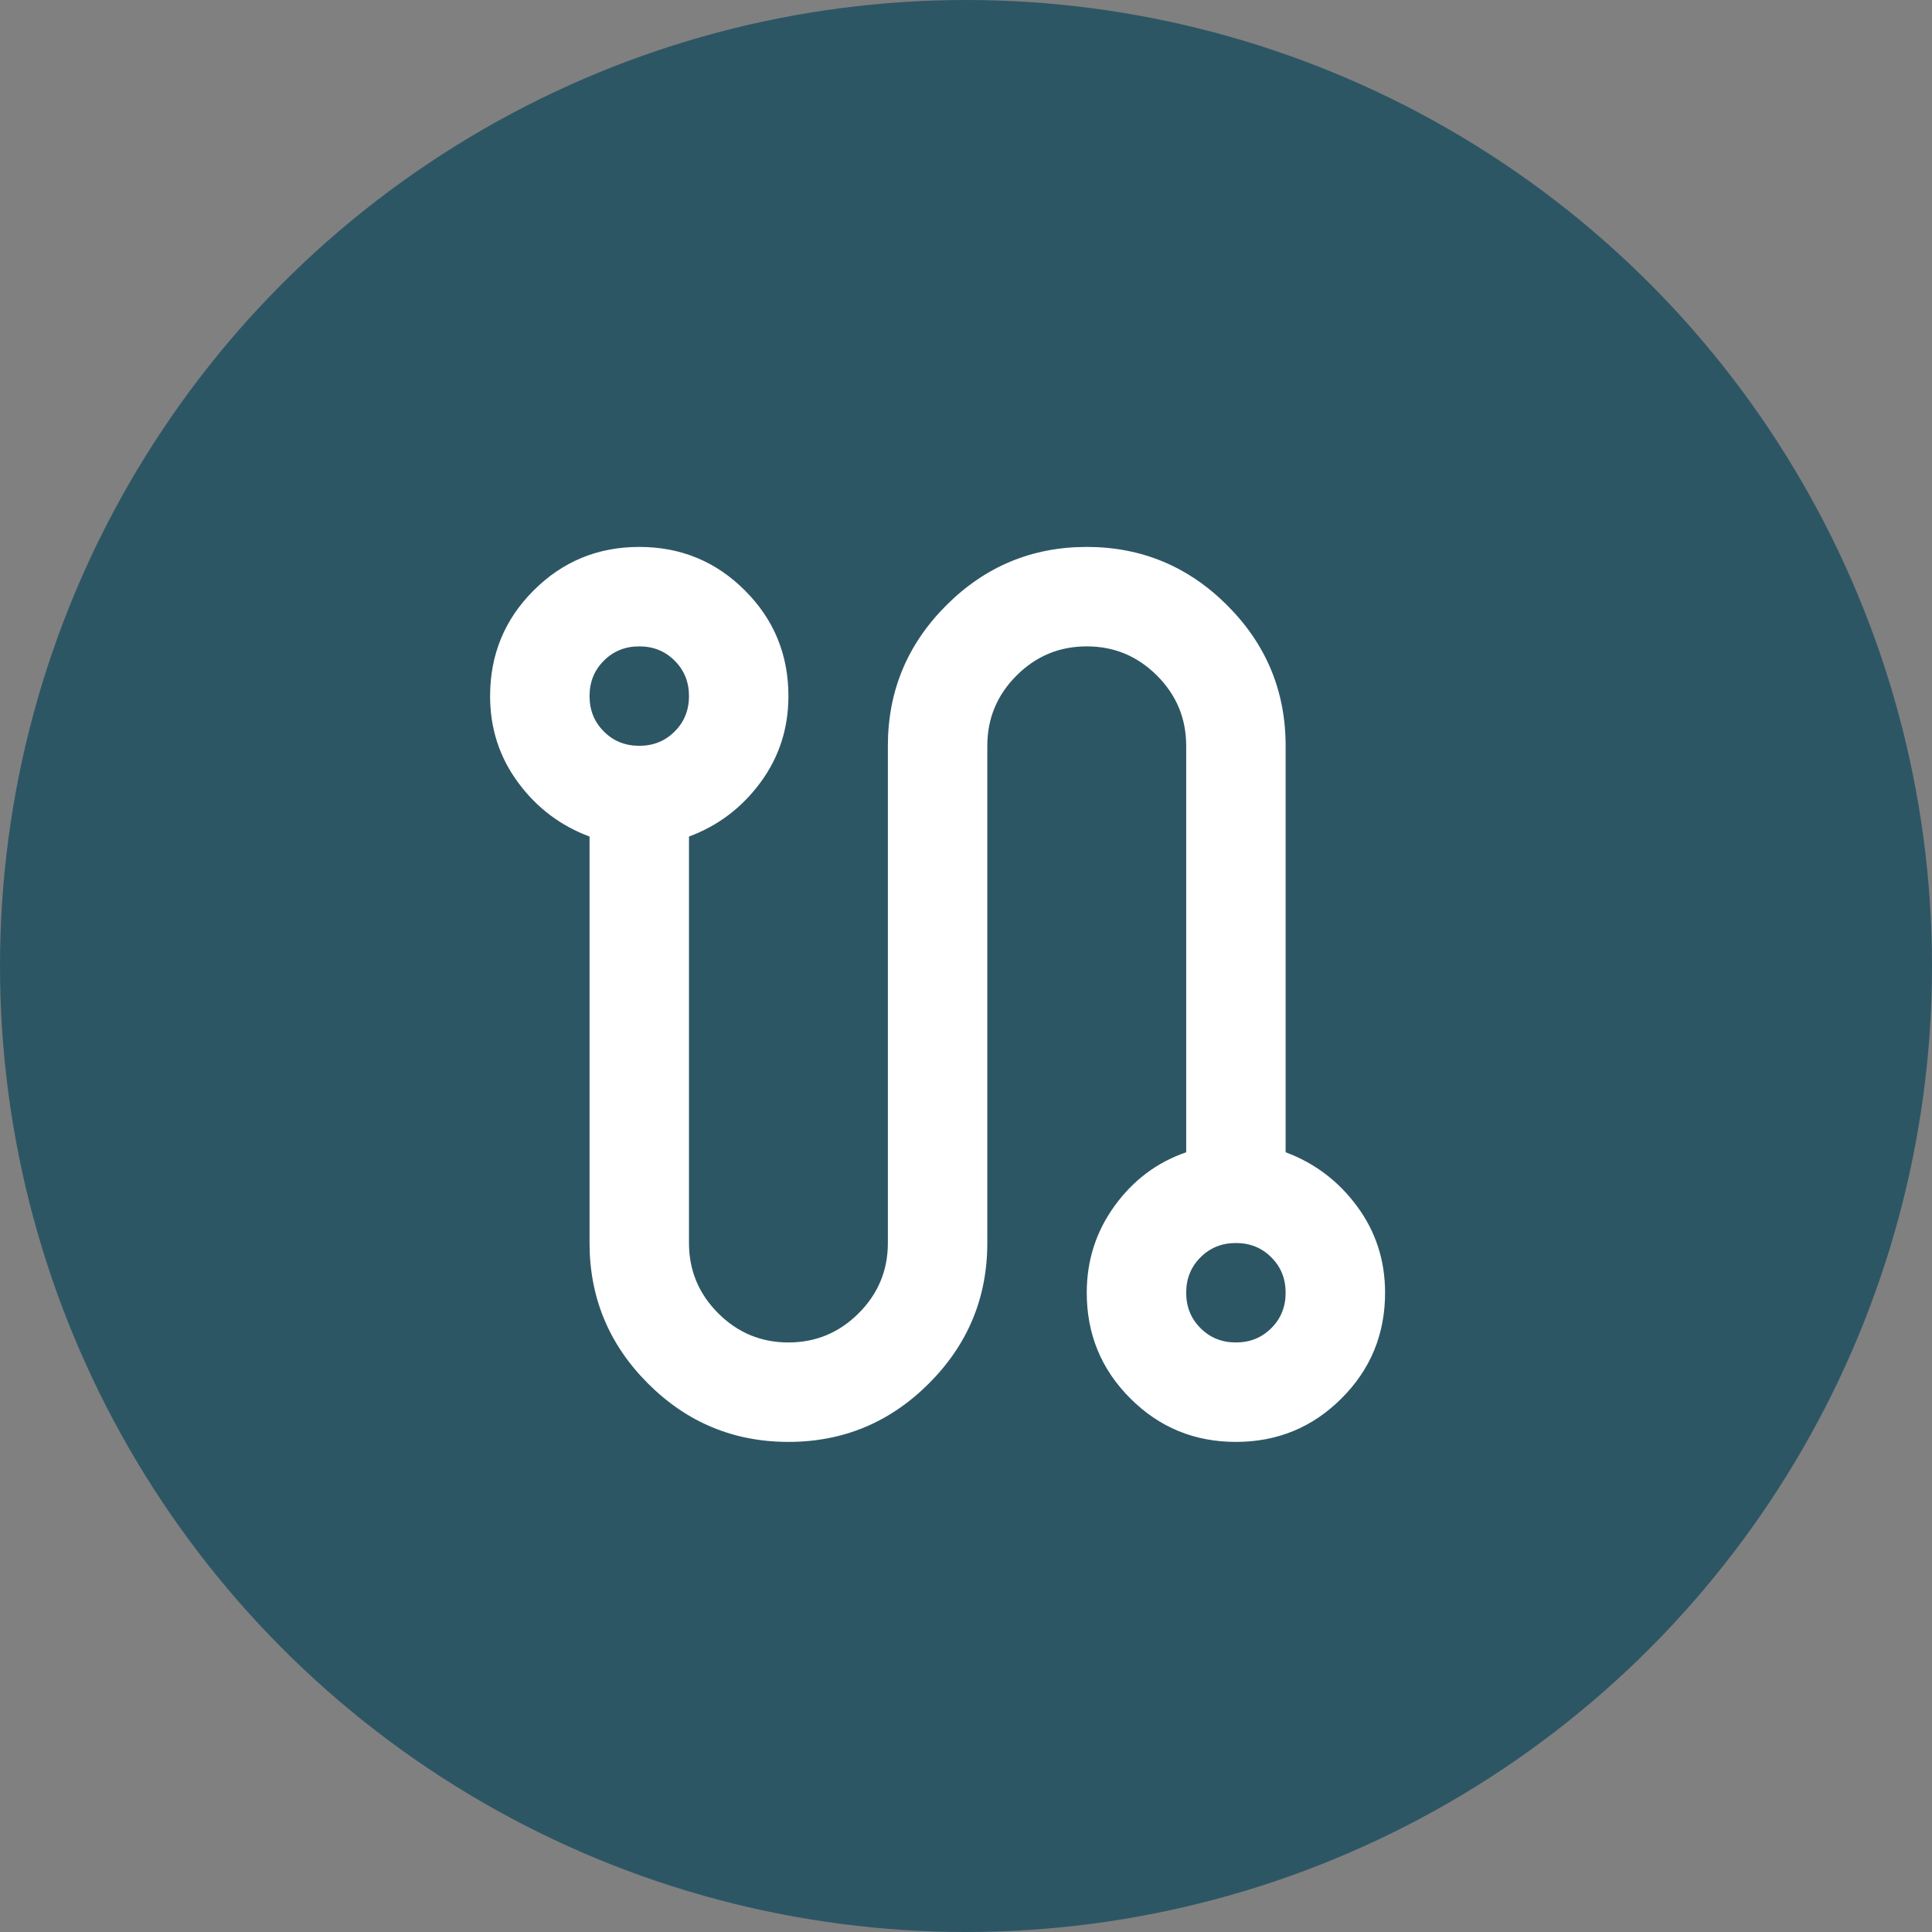 <?xml version="1.0" encoding="UTF-8"?>
<svg xmlns="http://www.w3.org/2000/svg" width="34" height="34" viewBox="0 0 34 34" fill="none">
  <rect x="0" y="0" width="34" height="34" fill="#808080" stroke="none"/>
  <circle cx="17" cy="17" r="17" fill="#2D5665"></circle>
  <mask id="mask0_93_1694" style="mask-type:alpha" maskUnits="userSpaceOnUse" x="6" y="7" width="21" height="21">
    <rect x="6" y="7" width="21" height="21" fill="#D9D9D9"></rect>
  </mask>
  <g mask="url(#mask0_93_1694)">
    <path d="M13.875 25.375C12.912 25.375 12.088 25.032 11.403 24.347C10.718 23.662 10.375 22.837 10.375 21.875V14.722C9.865 14.532 9.445 14.215 9.117 13.77C8.789 13.325 8.625 12.819 8.625 12.25C8.625 11.521 8.88 10.901 9.391 10.391C9.901 9.88 10.521 9.625 11.25 9.625C11.979 9.625 12.599 9.88 13.109 10.391C13.62 10.901 13.875 11.521 13.875 12.25C13.875 12.819 13.711 13.325 13.383 13.77C13.055 14.215 12.635 14.532 12.125 14.722V21.875C12.125 22.356 12.296 22.768 12.639 23.111C12.982 23.454 13.394 23.625 13.875 23.625C14.356 23.625 14.768 23.454 15.111 23.111C15.454 22.768 15.625 22.356 15.625 21.875V13.125C15.625 12.162 15.968 11.338 16.653 10.653C17.338 9.968 18.163 9.625 19.125 9.625C20.087 9.625 20.912 9.968 21.597 10.653C22.282 11.338 22.625 12.162 22.625 13.125V20.278C23.135 20.468 23.555 20.785 23.883 21.23C24.211 21.674 24.375 22.181 24.375 22.75C24.375 23.479 24.12 24.099 23.609 24.609C23.099 25.12 22.479 25.375 21.75 25.375C21.021 25.375 20.401 25.12 19.891 24.609C19.38 24.099 19.125 23.479 19.125 22.75C19.125 22.181 19.289 21.671 19.617 21.219C19.945 20.767 20.365 20.453 20.875 20.278V13.125C20.875 12.644 20.704 12.232 20.361 11.889C20.018 11.546 19.606 11.375 19.125 11.375C18.644 11.375 18.232 11.546 17.889 11.889C17.546 12.232 17.375 12.644 17.375 13.125V21.875C17.375 22.837 17.032 23.662 16.347 24.347C15.662 25.032 14.838 25.375 13.875 25.375ZM11.25 13.125C11.498 13.125 11.706 13.041 11.873 12.873C12.041 12.706 12.125 12.498 12.125 12.25C12.125 12.002 12.041 11.794 11.873 11.627C11.706 11.459 11.498 11.375 11.25 11.375C11.002 11.375 10.794 11.459 10.627 11.627C10.459 11.794 10.375 12.002 10.375 12.25C10.375 12.498 10.459 12.706 10.627 12.873C10.794 13.041 11.002 13.125 11.25 13.125ZM21.75 23.625C21.998 23.625 22.206 23.541 22.373 23.373C22.541 23.206 22.625 22.998 22.625 22.75C22.625 22.502 22.541 22.294 22.373 22.127C22.206 21.959 21.998 21.875 21.75 21.875C21.502 21.875 21.294 21.959 21.127 22.127C20.959 22.294 20.875 22.502 20.875 22.75C20.875 22.998 20.959 23.206 21.127 23.373C21.294 23.541 21.502 23.625 21.75 23.625Z" fill="white"></path>
  </g>
</svg>
